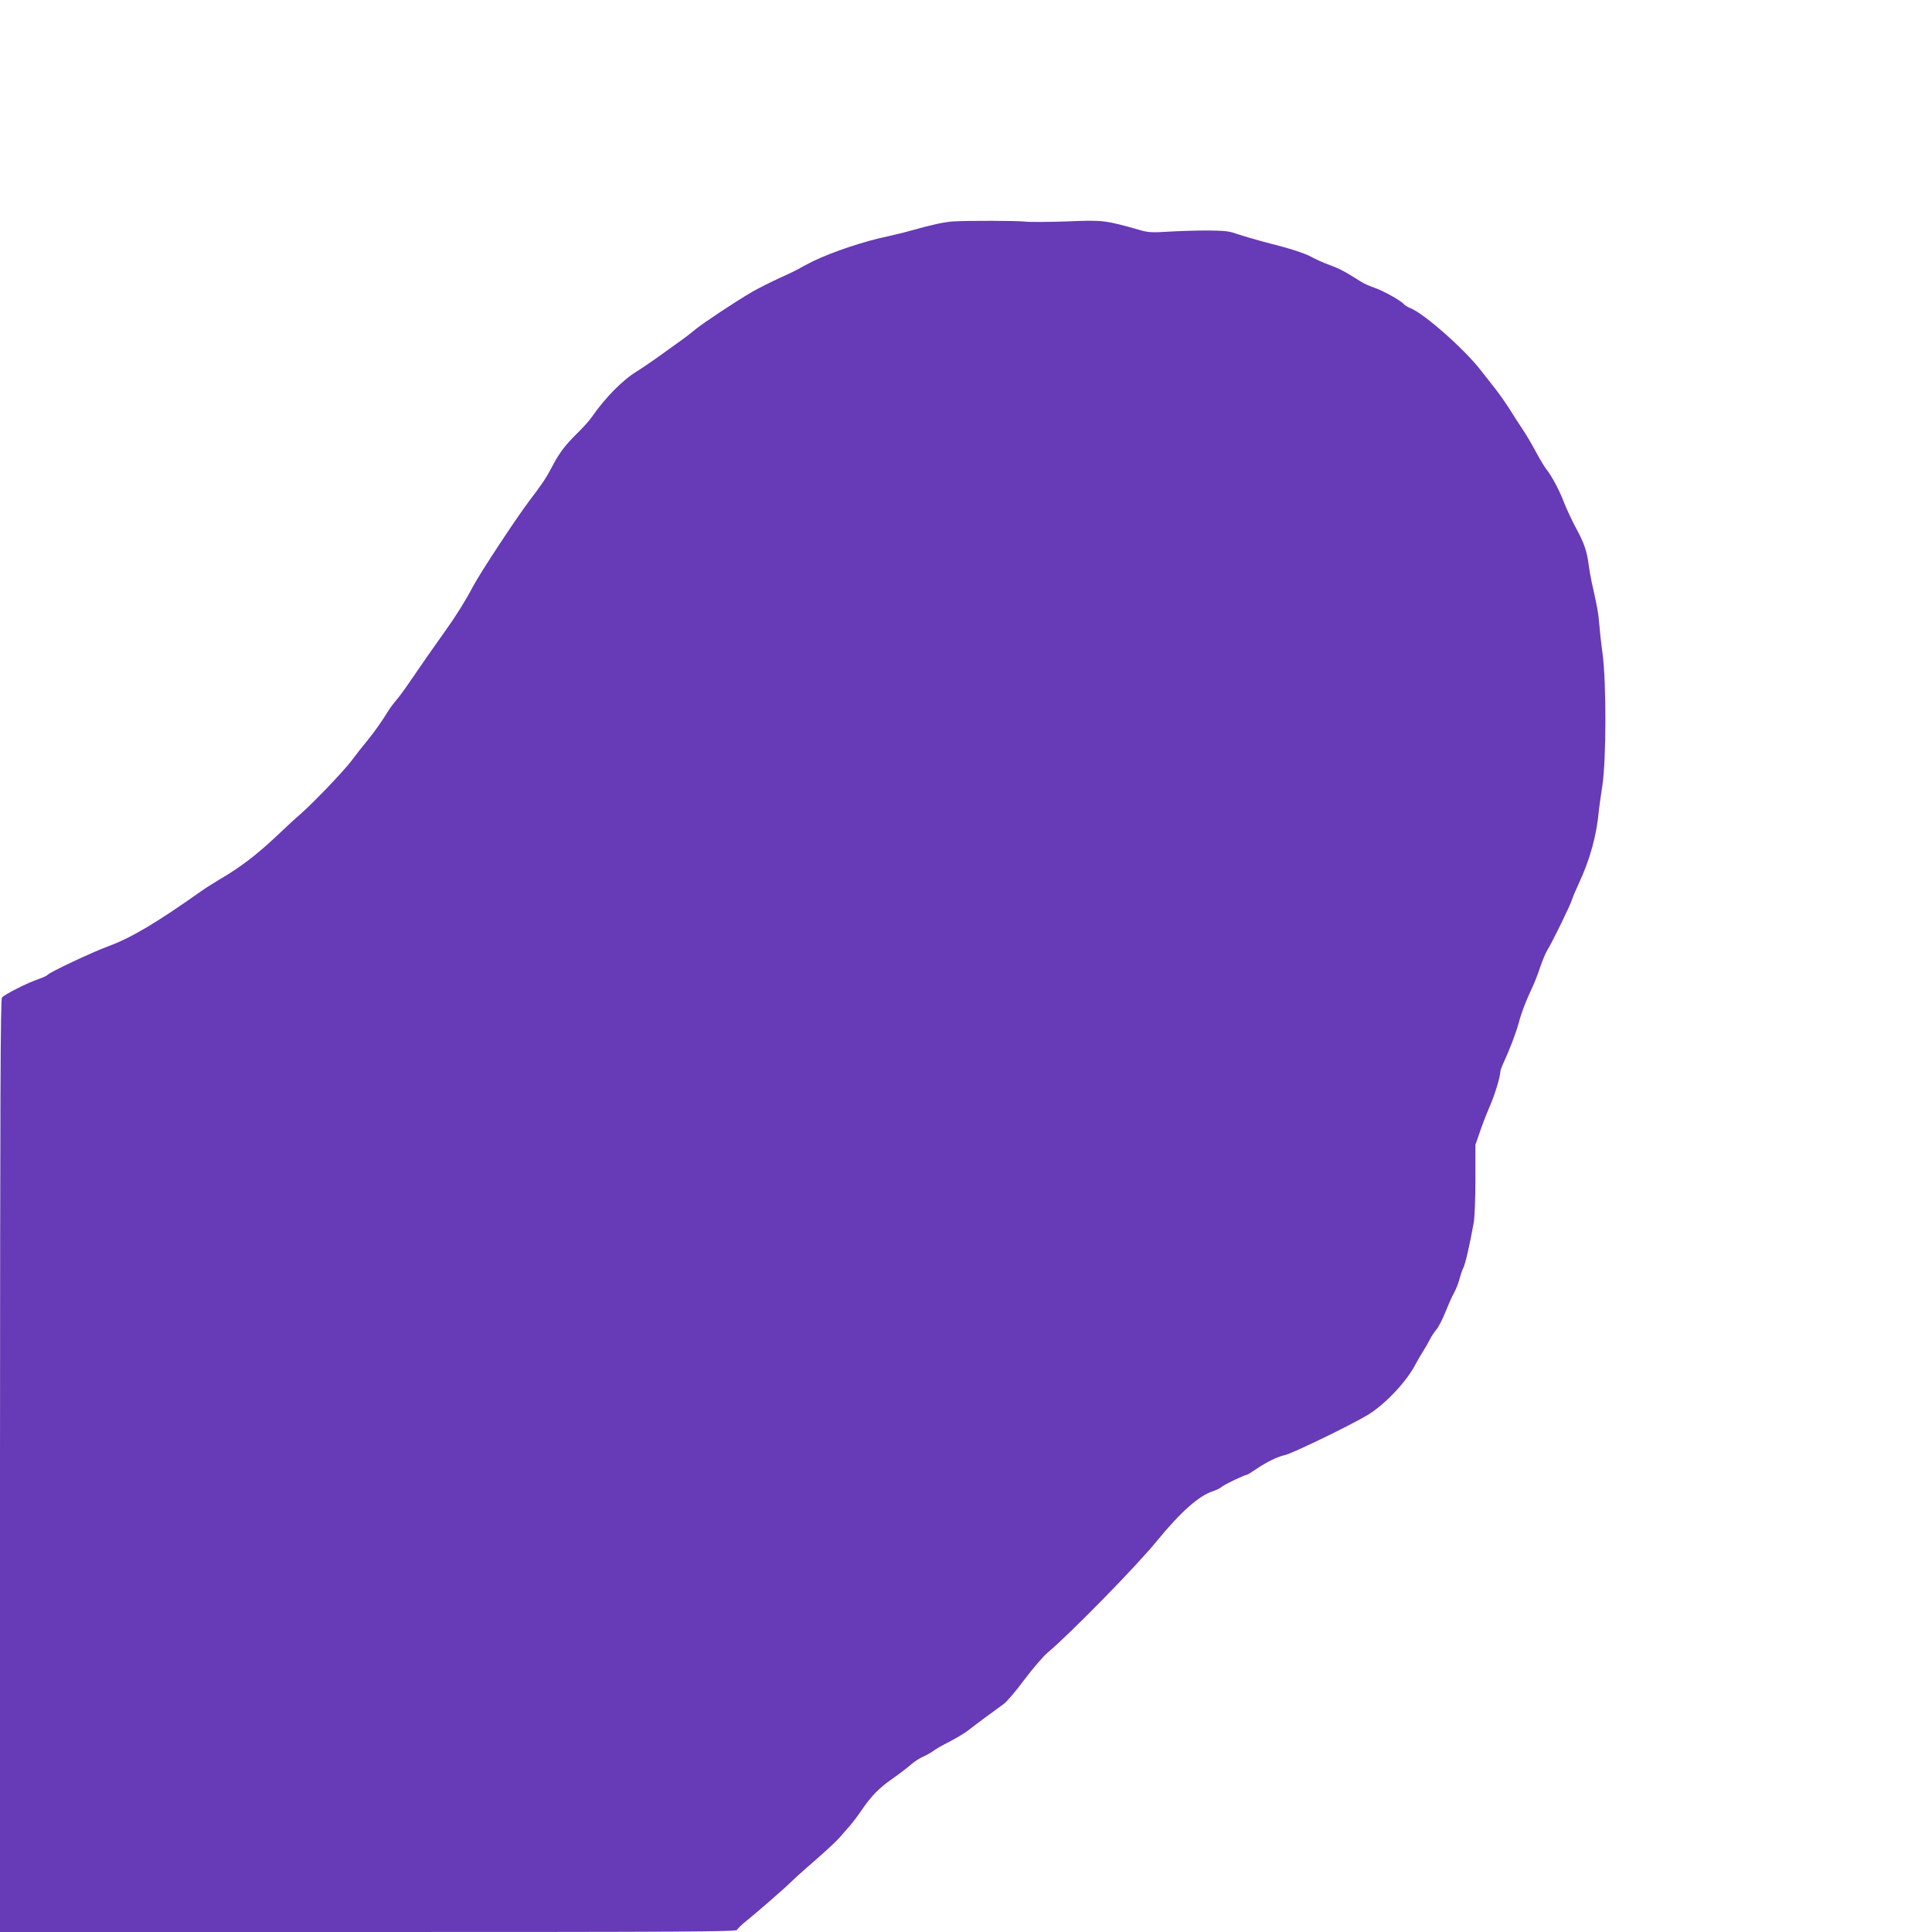<?xml version="1.0" standalone="no"?>
<!DOCTYPE svg PUBLIC "-//W3C//DTD SVG 20010904//EN"
 "http://www.w3.org/TR/2001/REC-SVG-20010904/DTD/svg10.dtd">
<svg version="1.0" xmlns="http://www.w3.org/2000/svg"
 width="1280pt" height="1280pt" viewBox="0 0 1280 1280"
 preserveAspectRatio="xMidYMid meet">
<g transform="translate(0,1280) scale(0.1,-0.1)"
fill="#673ab7" stroke="none">
<path d="M6315 11333 c-56 -3 -150 -24 -270 -58 -44 -13 -116 -30 -160 -40
-160 -33 -368 -103 -499 -166 -43 -22 -84 -43 -90 -48 -6 -4 -62 -32 -125 -60
-63 -29 -147 -71 -185 -93 -112 -65 -326 -207 -381 -252 -27 -23 -78 -62 -113
-86 -34 -25 -100 -72 -146 -105 -47 -33 -103 -71 -126 -85 -93 -56 -209 -173
-297 -300 -17 -25 -61 -74 -98 -110 -81 -79 -122 -134 -169 -225 -37 -71 -65
-113 -152 -227 -84 -111 -327 -480 -370 -563 -47 -90 -113 -196 -184 -295 -85
-119 -153 -217 -237 -340 -32 -47 -71 -100 -88 -119 -16 -19 -39 -49 -50 -67
-42 -69 -100 -151 -144 -204 -25 -30 -72 -89 -103 -131 -56 -73 -247 -273
-338 -353 -25 -21 -100 -90 -166 -153 -125 -117 -233 -200 -362 -275 -40 -24
-96 -59 -123 -78 -301 -213 -469 -313 -621 -369 -109 -40 -393 -174 -403 -190
-3 -5 -29 -17 -58 -27 -70 -23 -229 -103 -244 -123 -10 -13 -12 -668 -13
-3103 l0 -3088 2439 0 c2116 0 2440 2 2444 14 3 8 30 34 60 58 69 55 264 225
297 259 14 14 59 55 100 91 116 100 192 170 220 201 14 16 43 50 66 75 22 26
59 74 81 107 64 95 117 149 206 211 45 31 99 73 121 92 21 19 57 43 81 53 23
10 52 27 66 37 13 11 62 39 110 63 47 25 101 57 120 72 53 42 198 149 238 177
20 14 82 86 137 161 56 74 125 155 154 179 153 129 589 574 725 741 156 191
279 300 370 329 22 7 49 20 60 30 17 15 154 80 168 80 3 0 29 16 58 36 75 50
140 82 193 94 49 11 425 193 545 264 114 68 259 221 318 335 13 25 37 66 53
91 16 25 35 59 43 75 8 17 26 45 41 63 16 18 43 71 62 119 19 47 44 104 57
127 13 23 29 63 36 90 7 27 18 61 26 76 13 25 42 150 68 295 7 33 12 164 12
290 l0 230 31 90 c17 50 46 124 64 165 32 72 70 197 70 229 0 8 9 33 19 55 40
85 82 194 102 266 20 75 50 152 94 245 13 28 36 86 50 130 15 44 37 96 49 115
28 43 151 295 161 330 4 14 23 59 42 100 78 166 122 327 137 500 2 19 12 89
22 155 26 167 27 678 2 870 -10 72 -20 164 -23 205 -5 69 -13 111 -50 275 -7
33 -16 85 -20 115 -11 87 -30 144 -85 244 -27 51 -61 124 -76 162 -29 79 -86
186 -119 225 -12 15 -43 67 -69 115 -26 49 -66 117 -89 151 -23 34 -61 92 -84
130 -23 37 -65 97 -93 133 -28 36 -72 92 -98 125 -112 144 -377 378 -469 414
-18 7 -38 20 -44 28 -19 22 -139 89 -194 107 -27 9 -66 26 -85 38 -111 70
-143 87 -211 112 -41 15 -94 39 -119 53 -47 26 -143 57 -325 103 -60 16 -137
39 -170 50 -51 19 -82 22 -200 23 -77 0 -193 -4 -258 -8 -96 -6 -129 -5 -175
8 -243 69 -250 70 -493 60 -123 -4 -249 -5 -279 -1 -55 6 -380 7 -475 1z"/>
</g>
</svg>
